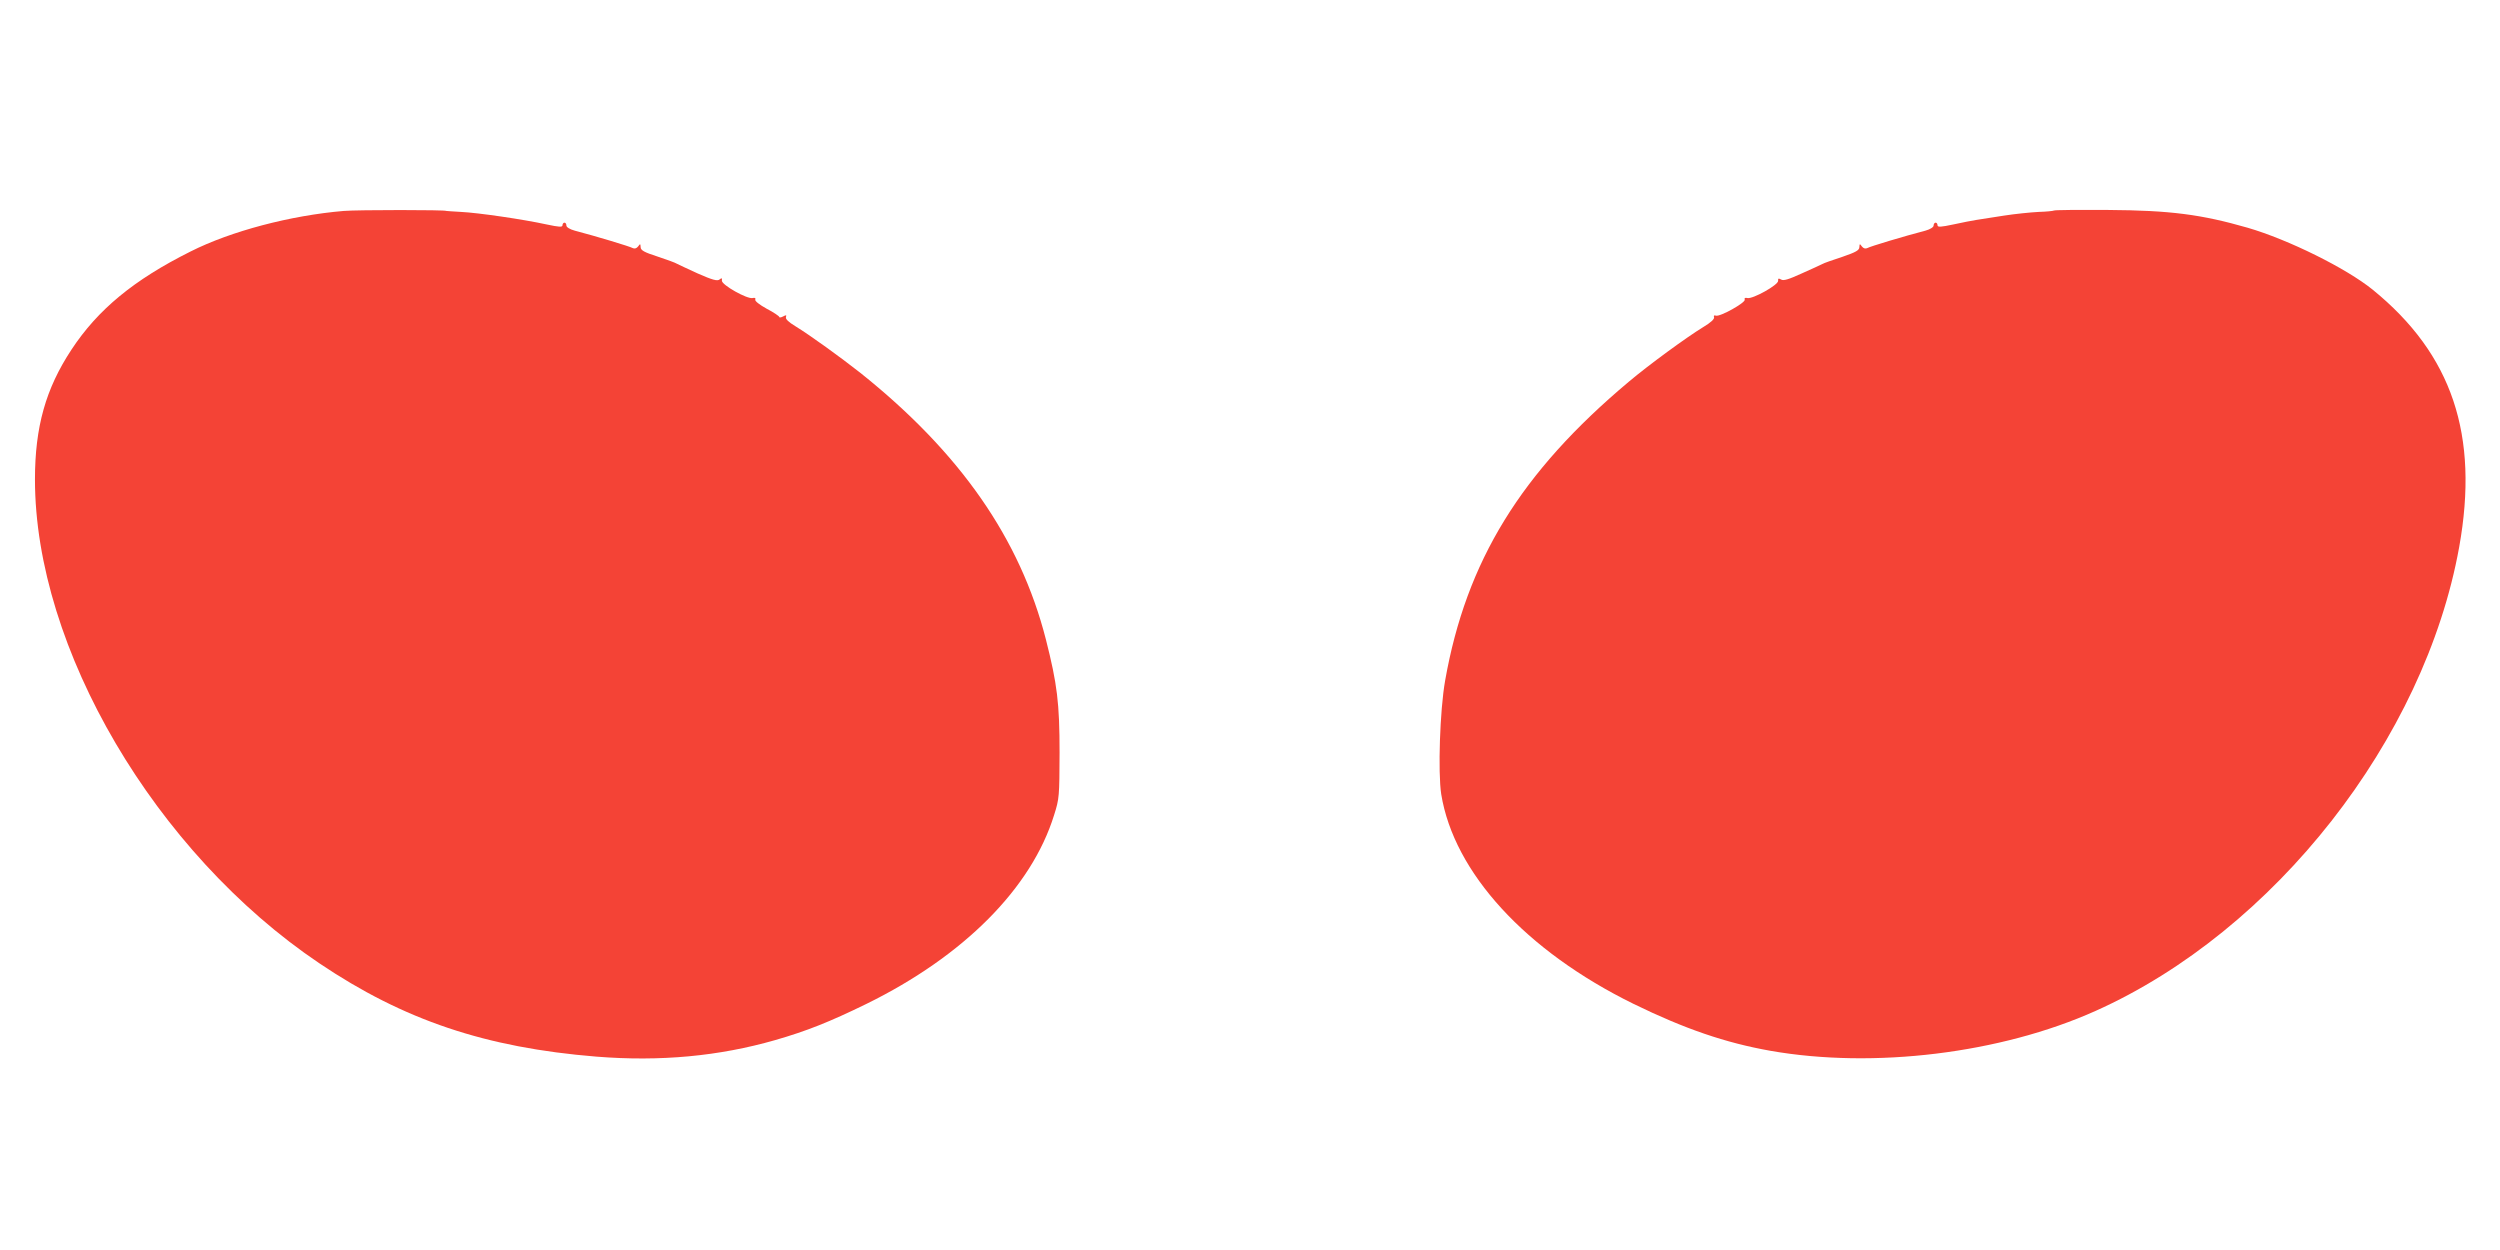 <?xml version="1.0" standalone="no"?>
<!DOCTYPE svg PUBLIC "-//W3C//DTD SVG 20010904//EN"
 "http://www.w3.org/TR/2001/REC-SVG-20010904/DTD/svg10.dtd">
<svg version="1.0" xmlns="http://www.w3.org/2000/svg"
 width="1280pt" height="640pt" viewBox="0 0 1280 640"
 preserveAspectRatio="xMidYMid meet">
<g transform="translate(0,640) scale(0.1,-0.1)"
fill="#f44336" stroke="none">
<path d="M1760 5320 c-272 -23 -577 -103 -785 -208 -290 -145 -474 -297 -609
-502 -132 -200 -187 -396 -187 -665 0 -863 615 -1911 1456 -2477 432 -291 851
-432 1419 -478 327 -26 627 2 916 85 159 46 276 92 466 185 499 245 845 593
961 967 27 85 27 96 28 318 0 256 -12 352 -70 581 -132 516 -439 957 -950
1365 -103 81 -255 191 -333 239 -35 21 -51 37 -48 46 4 12 1 12 -14 4 -11 -6
-20 -7 -20 -3 0 4 -29 24 -64 42 -38 21 -62 40 -59 47 3 8 -2 11 -14 8 -28 -6
-158 67 -157 89 2 14 -1 15 -12 6 -11 -9 -35 -3 -112 31 -53 24 -101 47 -107
50 -5 4 -49 20 -97 36 -72 23 -88 33 -88 49 -1 18 -2 18 -13 3 -8 -10 -18 -13
-28 -8 -13 8 -189 61 -296 89 -26 7 -43 18 -43 26 0 8 -4 15 -10 15 -5 0 -10
-6 -10 -13 0 -11 -16 -10 -82 4 -119 26 -351 60 -438 64 -41 2 -75 5 -75 5 0
6 -452 6 -525 0z"/>
<path d="M10516 5322 c-3 -2 -38 -6 -78 -7 -40 -2 -120 -10 -178 -19 -58 -9
-121 -19 -141 -22 -19 -3 -72 -13 -117 -23 -66 -14 -82 -15 -82 -4 0 7 -4 13
-10 13 -5 0 -10 -7 -10 -15 0 -8 -17 -19 -42 -26 -108 -28 -284 -81 -297 -89
-10 -5 -20 -2 -28 8 -11 15 -12 15 -13 -3 0 -16 -17 -26 -87 -50 -49 -16 -95
-32 -103 -37 -8 -4 -55 -26 -105 -48 -68 -31 -94 -39 -106 -31 -13 7 -16 6
-15 -7 1 -21 -130 -94 -157 -88 -12 3 -17 0 -14 -8 6 -15 -128 -90 -148 -82
-9 3 -12 0 -9 -8 3 -9 -17 -28 -56 -51 -85 -52 -278 -193 -380 -279 -553 -464
-833 -919 -941 -1531 -27 -153 -37 -470 -20 -581 65 -402 433 -803 985 -1074
262 -128 470 -199 700 -240 529 -93 1179 -14 1665 204 916 410 1685 1392 1862
2375 103 574 -36 987 -443 1318 -136 110 -431 256 -640 317 -237 68 -395 89
-715 91 -150 1 -275 0 -277 -3z"/>
</g>
</svg>
